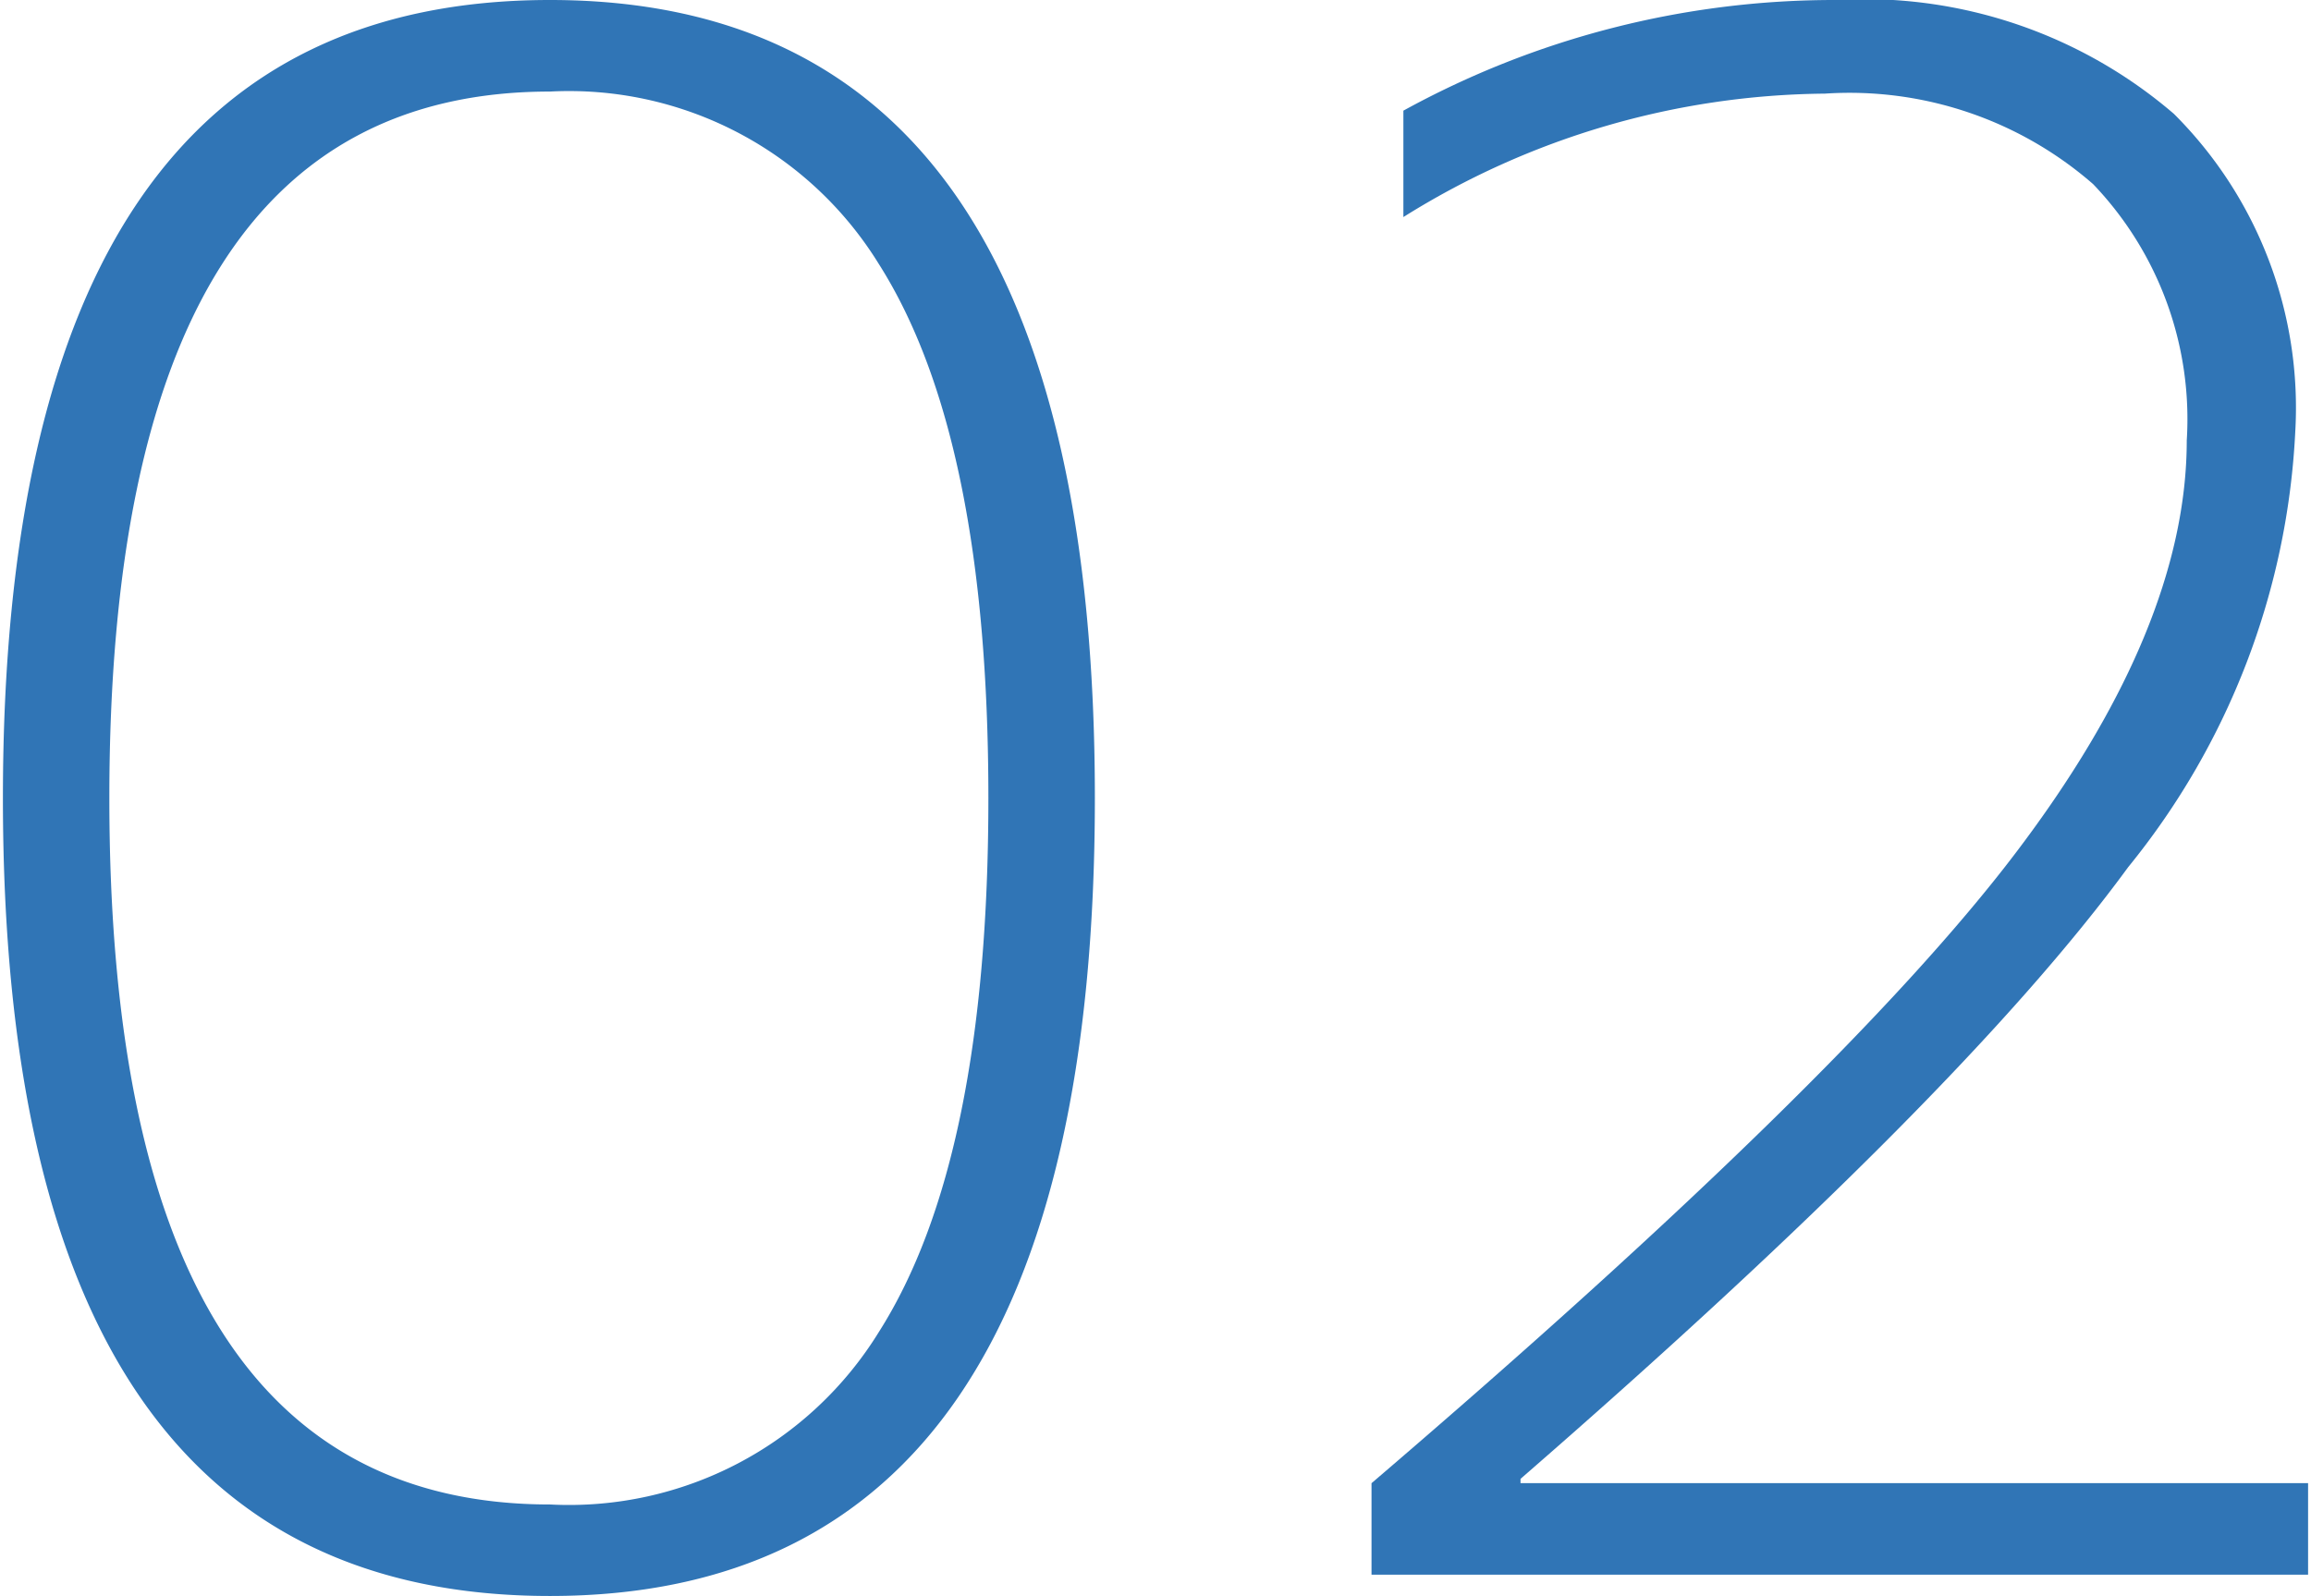 <svg id="レイヤー_1" data-name="レイヤー 1" xmlns="http://www.w3.org/2000/svg" width="38" height="26.25" viewBox="0 0 38 26.25"><defs><style>.cls-1{fill:#3075b6;}</style></defs><path class="cls-1" d="M9.043,0q8.96,0,8.96,13.125T9.043,26.25Q.047,26.25.048,13.125T9.043,0Zm0,24.745A5.983,5.983,0,0,0,14.45,21.91q1.803-2.835,1.802-8.785,0-5.949-1.802-8.784A5.983,5.983,0,0,0,9.043,1.506q-7.244,0-7.245,11.619Q1.798,24.746,9.043,24.745Z"/><path class="cls-1" d="M30.182,0a7.813,7.813,0,0,1,5.564,1.873,6.826,6.826,0,0,1,1.995,5.232,12.297,12.297,0,0,1-2.747,7.157q-2.748,3.763-9.992,10.062v.07H37.952V25.9H22.552V24.395q7.77-6.649,10.587-10.36,2.817-3.709,2.818-6.79a5.591,5.591,0,0,0-1.54-4.217,6.094,6.094,0,0,0-4.41-1.488,13.244,13.244,0,0,0-6.931,2.03V1.82A14.71,14.71,0,0,1,30.182,0Z"/></svg>